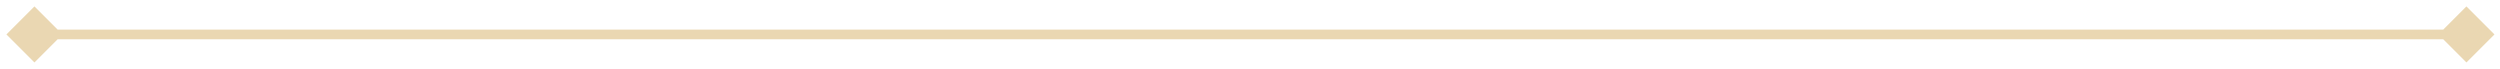 <svg width="363" height="10" viewBox="0 0 363 10" fill="none" xmlns="http://www.w3.org/2000/svg">
<path d="M0.931 5L5 9.069L9.069 5L5 0.931L0.931 5ZM362.194 5L358.124 0.931L354.055 5L358.124 9.069L362.194 5ZM5 5.705H358.124V4.295H5V5.705Z" fill="#EAD7B2"/>
</svg>
